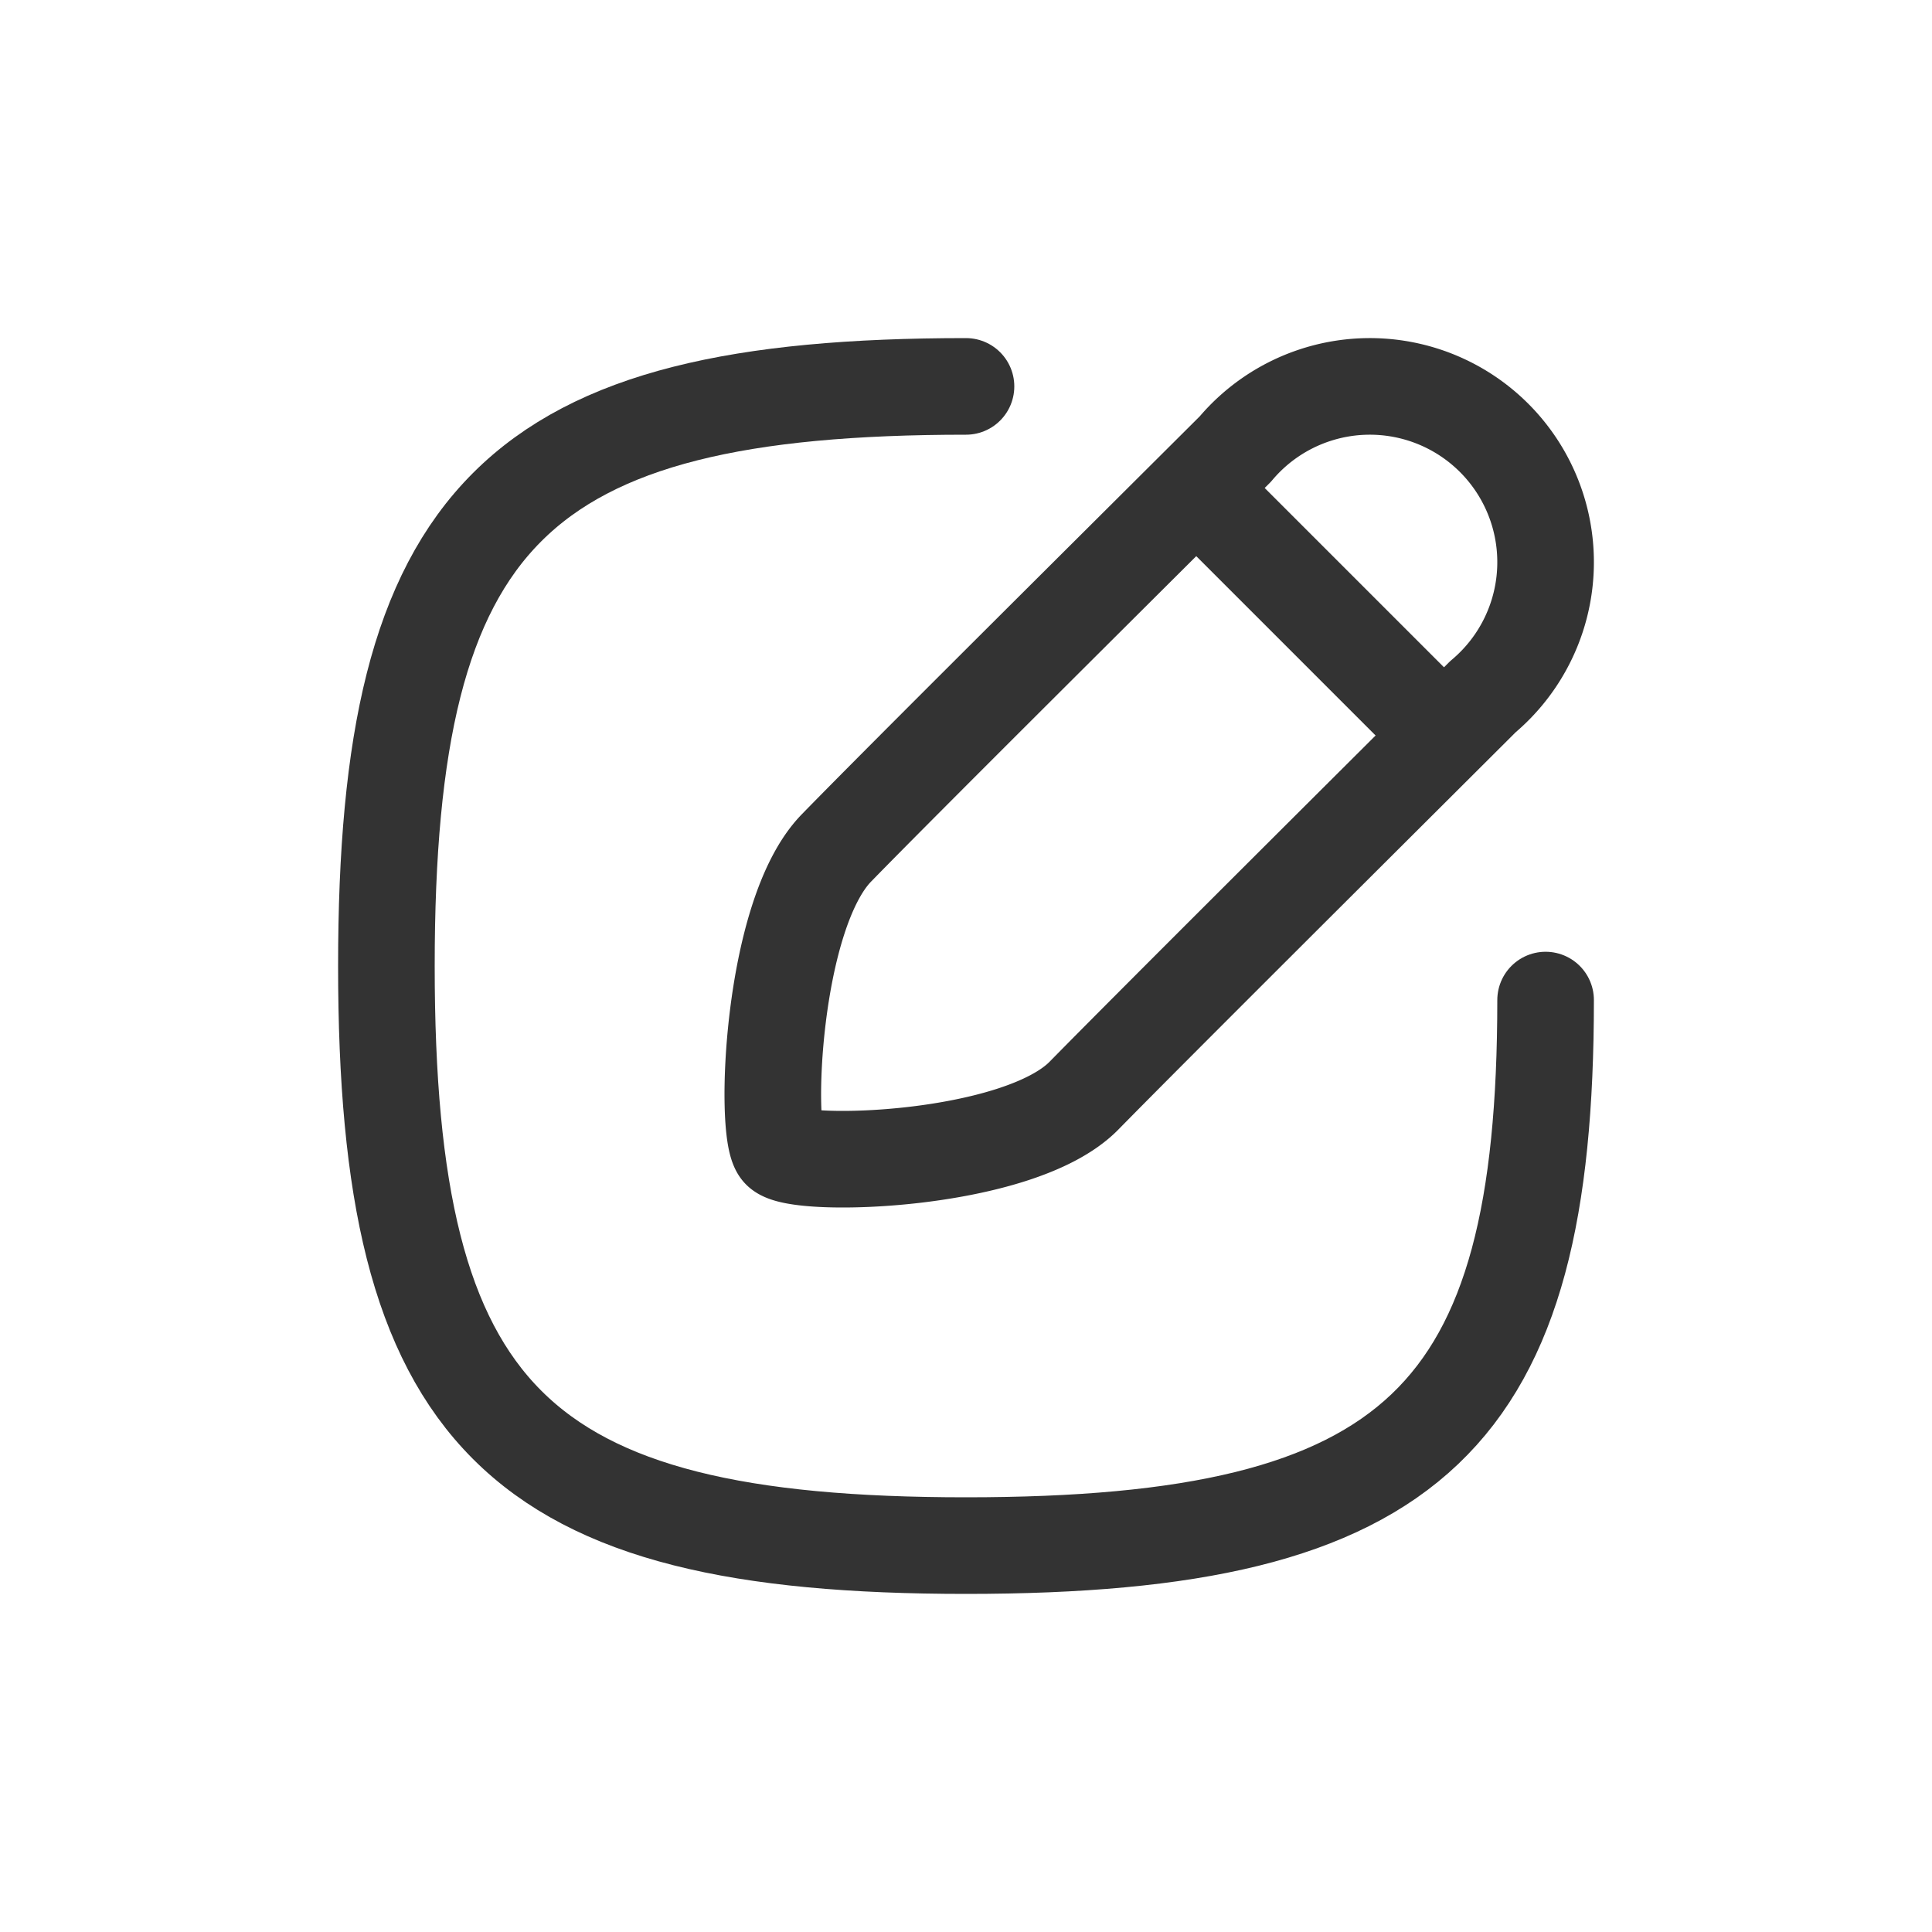 <svg id="edit" xmlns="http://www.w3.org/2000/svg" width="30" height="30" viewBox="0 0 30 30">
  <rect id="Rectangle" width="30" height="30" fill="none"/>
  <g id="edit_square" data-name="edit square" transform="translate(6 6)">
    <path id="Path" d="M4.833,11.012C3.813,12.054.36,12.147.112,11.859S-.024,8.206.988,7.167,5.22,2.929,7.182.973a2.729,2.729,0,1,1,3.845,3.845C9.066,6.774,5.854,9.971,4.833,11.012Z" transform="translate(6 0)" fill="none" stroke="#333" stroke-linecap="round" stroke-linejoin="round" stroke-miterlimit="10" stroke-width="1.5"/>
    <path id="Path-2" data-name="Path" d="M18,9.529C18,16,16,18,9,18S0,16,0,9,2,0,9,0" fill="none" stroke="#333" stroke-linecap="round" stroke-linejoin="round" stroke-miterlimit="10" stroke-width="1.5"/>
    <path id="Path-3" data-name="Path" d="M0,0,3,3" transform="translate(13 2)" fill="none" stroke="#333" stroke-linecap="round" stroke-linejoin="round" stroke-miterlimit="10" stroke-width="1.5"/>
  </g>
</svg>
